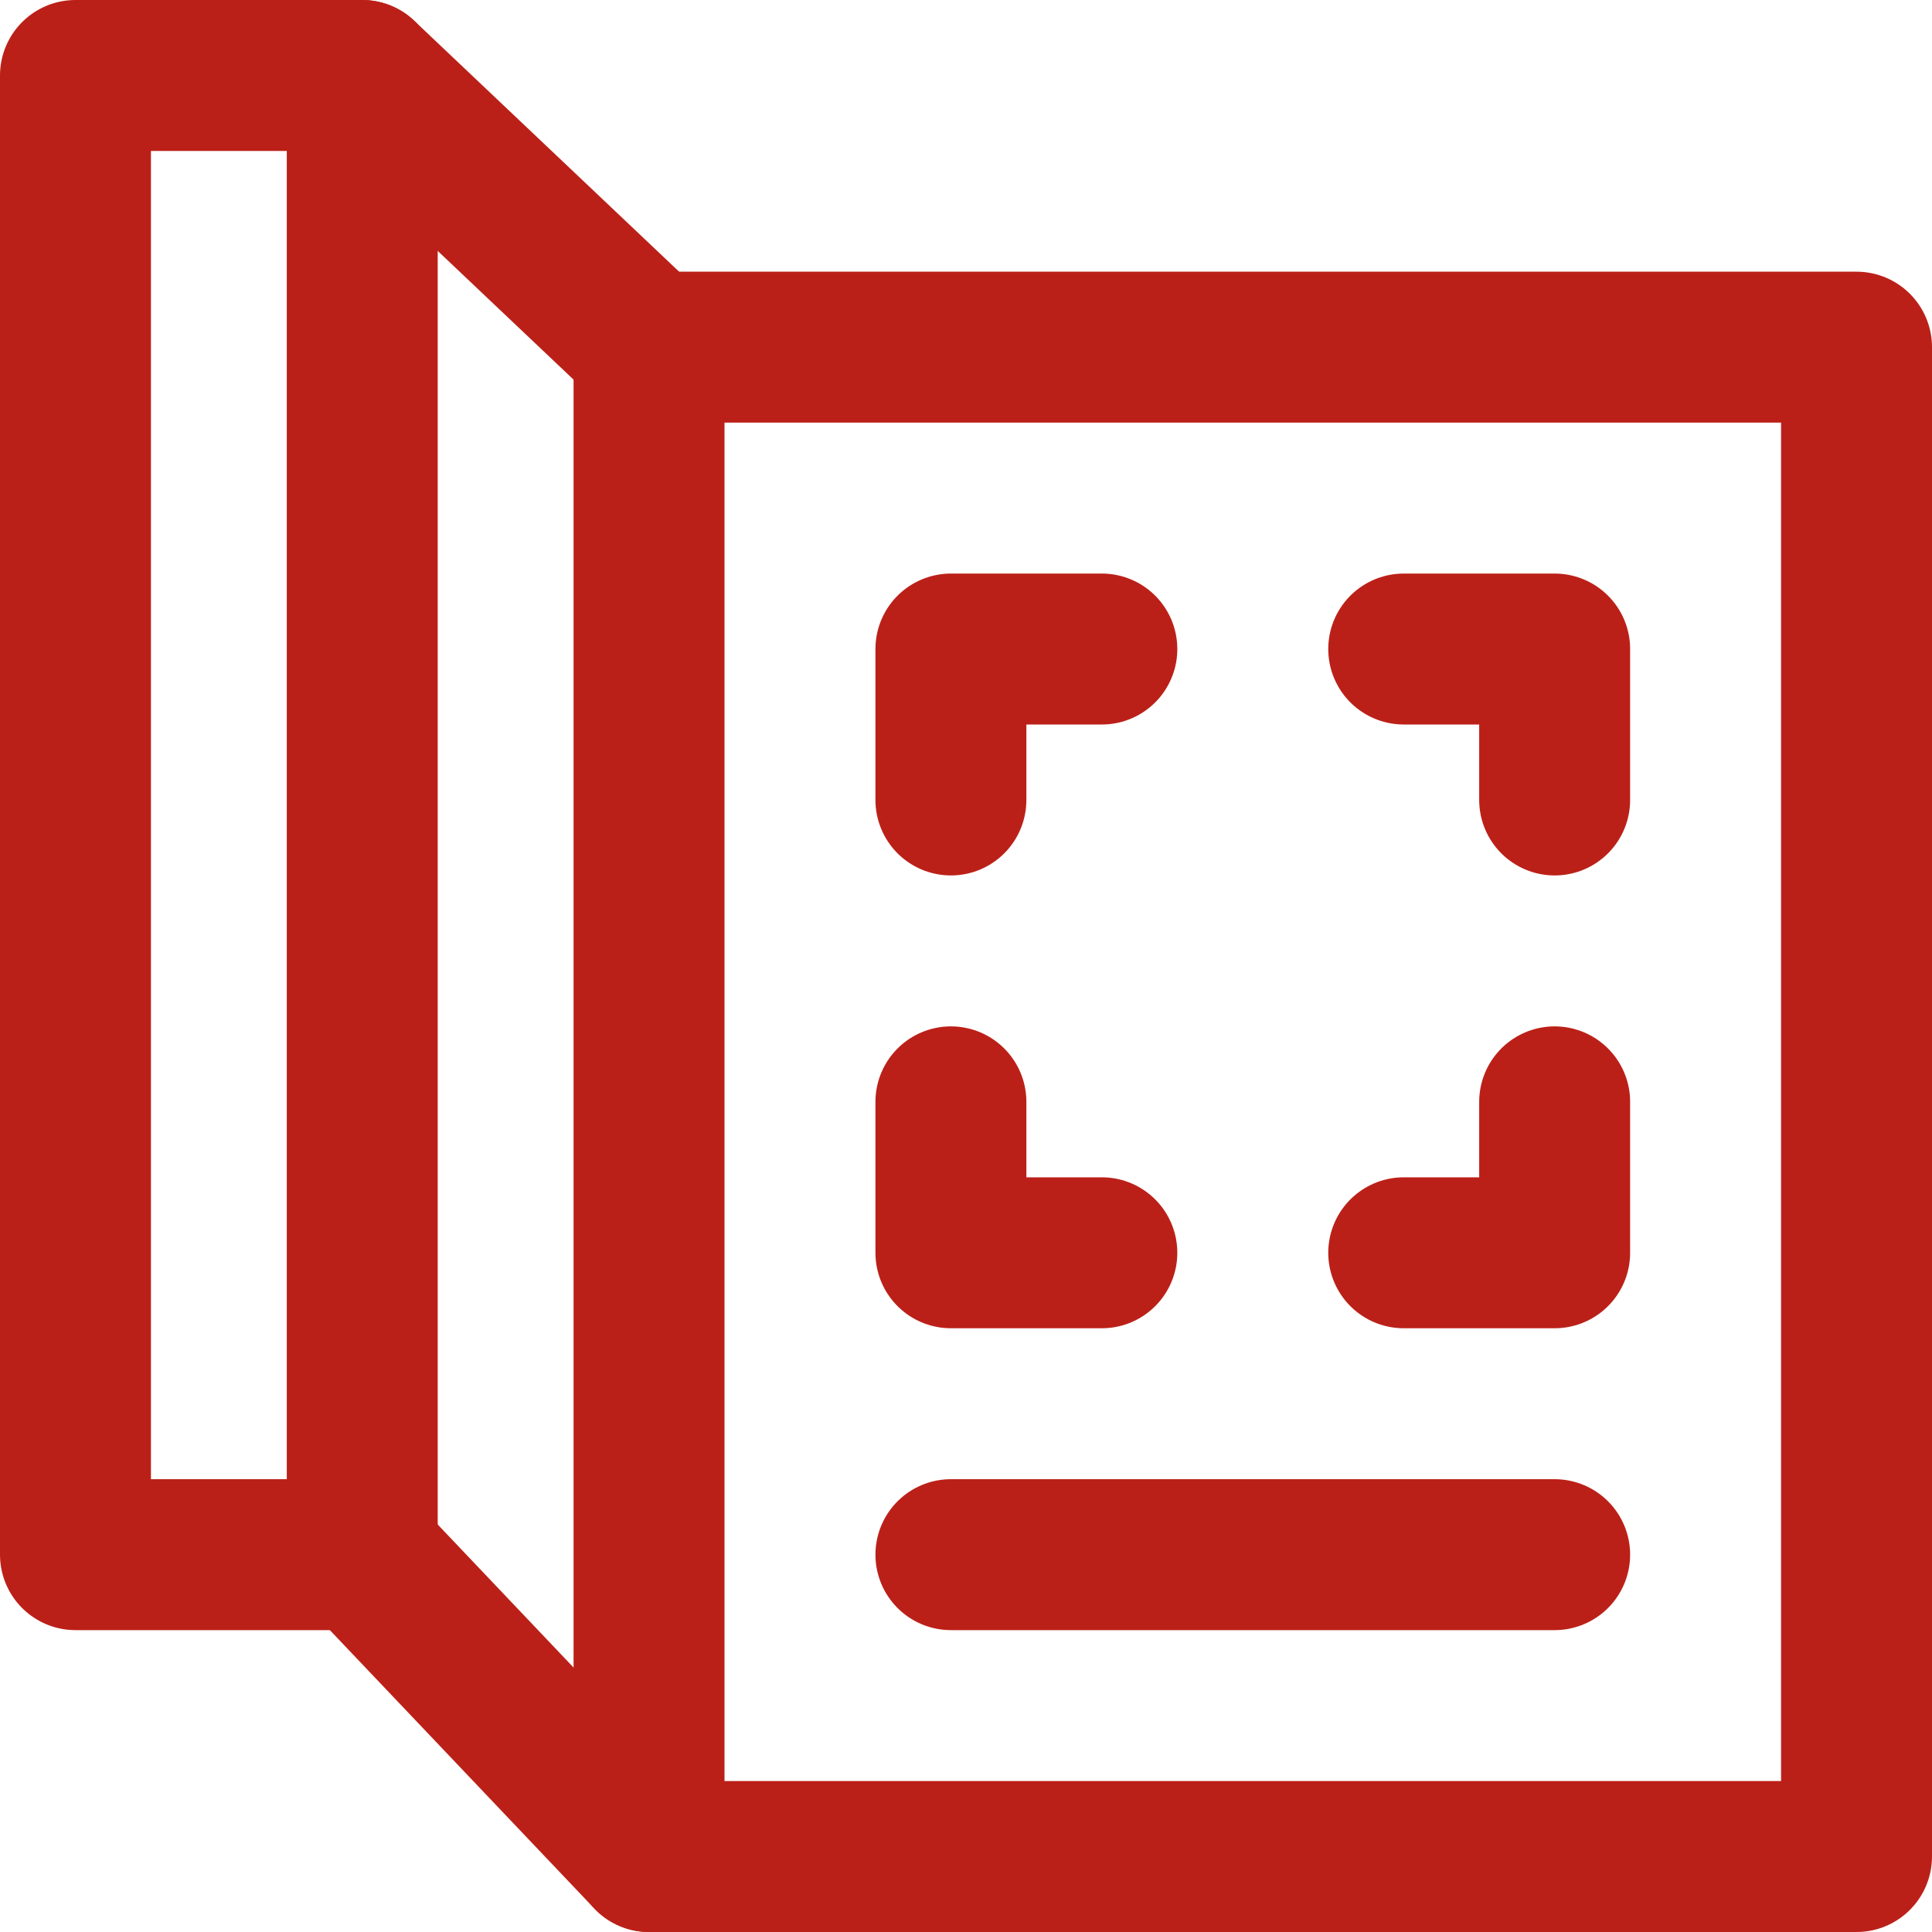 <?xml version="1.0" encoding="UTF-8"?>
<svg xmlns="http://www.w3.org/2000/svg" xmlns:xlink="http://www.w3.org/1999/xlink" version="1.1" width="512" height="512" x="0" y="0" viewBox="0 0 512 512" style="enable-background:new 0 0 512 512" xml:space="preserve">
  <g>
    <path d="M172 92h320v400H172zM252 412h160" style="stroke-width:40;stroke-linecap:round;stroke-linejoin:round;stroke-miterlimit:10;" fill="none" stroke="#bb2018" stroke-width="40" stroke-linecap="round" stroke-linejoin="round" stroke-miterlimit="10" data-original="#000000" opacity="1"/>
    <path d="M292 332h-40v-40M372 332h40v-40M252 212v-40h40M372 172h40v40" style="stroke-width:40;stroke-linecap:round;stroke-linejoin:round;stroke-miterlimit:10;" fill="none" stroke="#bb2018" stroke-width="40" stroke-linecap="round" stroke-linejoin="round" stroke-miterlimit="10" data-original="#000000" opacity="1"/>
    <path d="M20 20h76v392H20z" style="stroke-width:40;stroke-linecap:round;stroke-linejoin:round;stroke-miterlimit:10;" transform="rotate(-180 58 216)" fill="none" stroke="#bb2018" stroke-width="40" stroke-linecap="round" stroke-linejoin="round" stroke-miterlimit="10" data-original="#000000" opacity="1"/>
    <path d="M172 92 96 20M172 492l-76-80" style="stroke-width:40;stroke-linecap:round;stroke-linejoin:round;stroke-miterlimit:10;" fill="none" stroke="#bb2018" stroke-width="40" stroke-linecap="round" stroke-linejoin="round" stroke-miterlimit="10" data-original="#000000" opacity="1"/>
  </g>
</svg>

